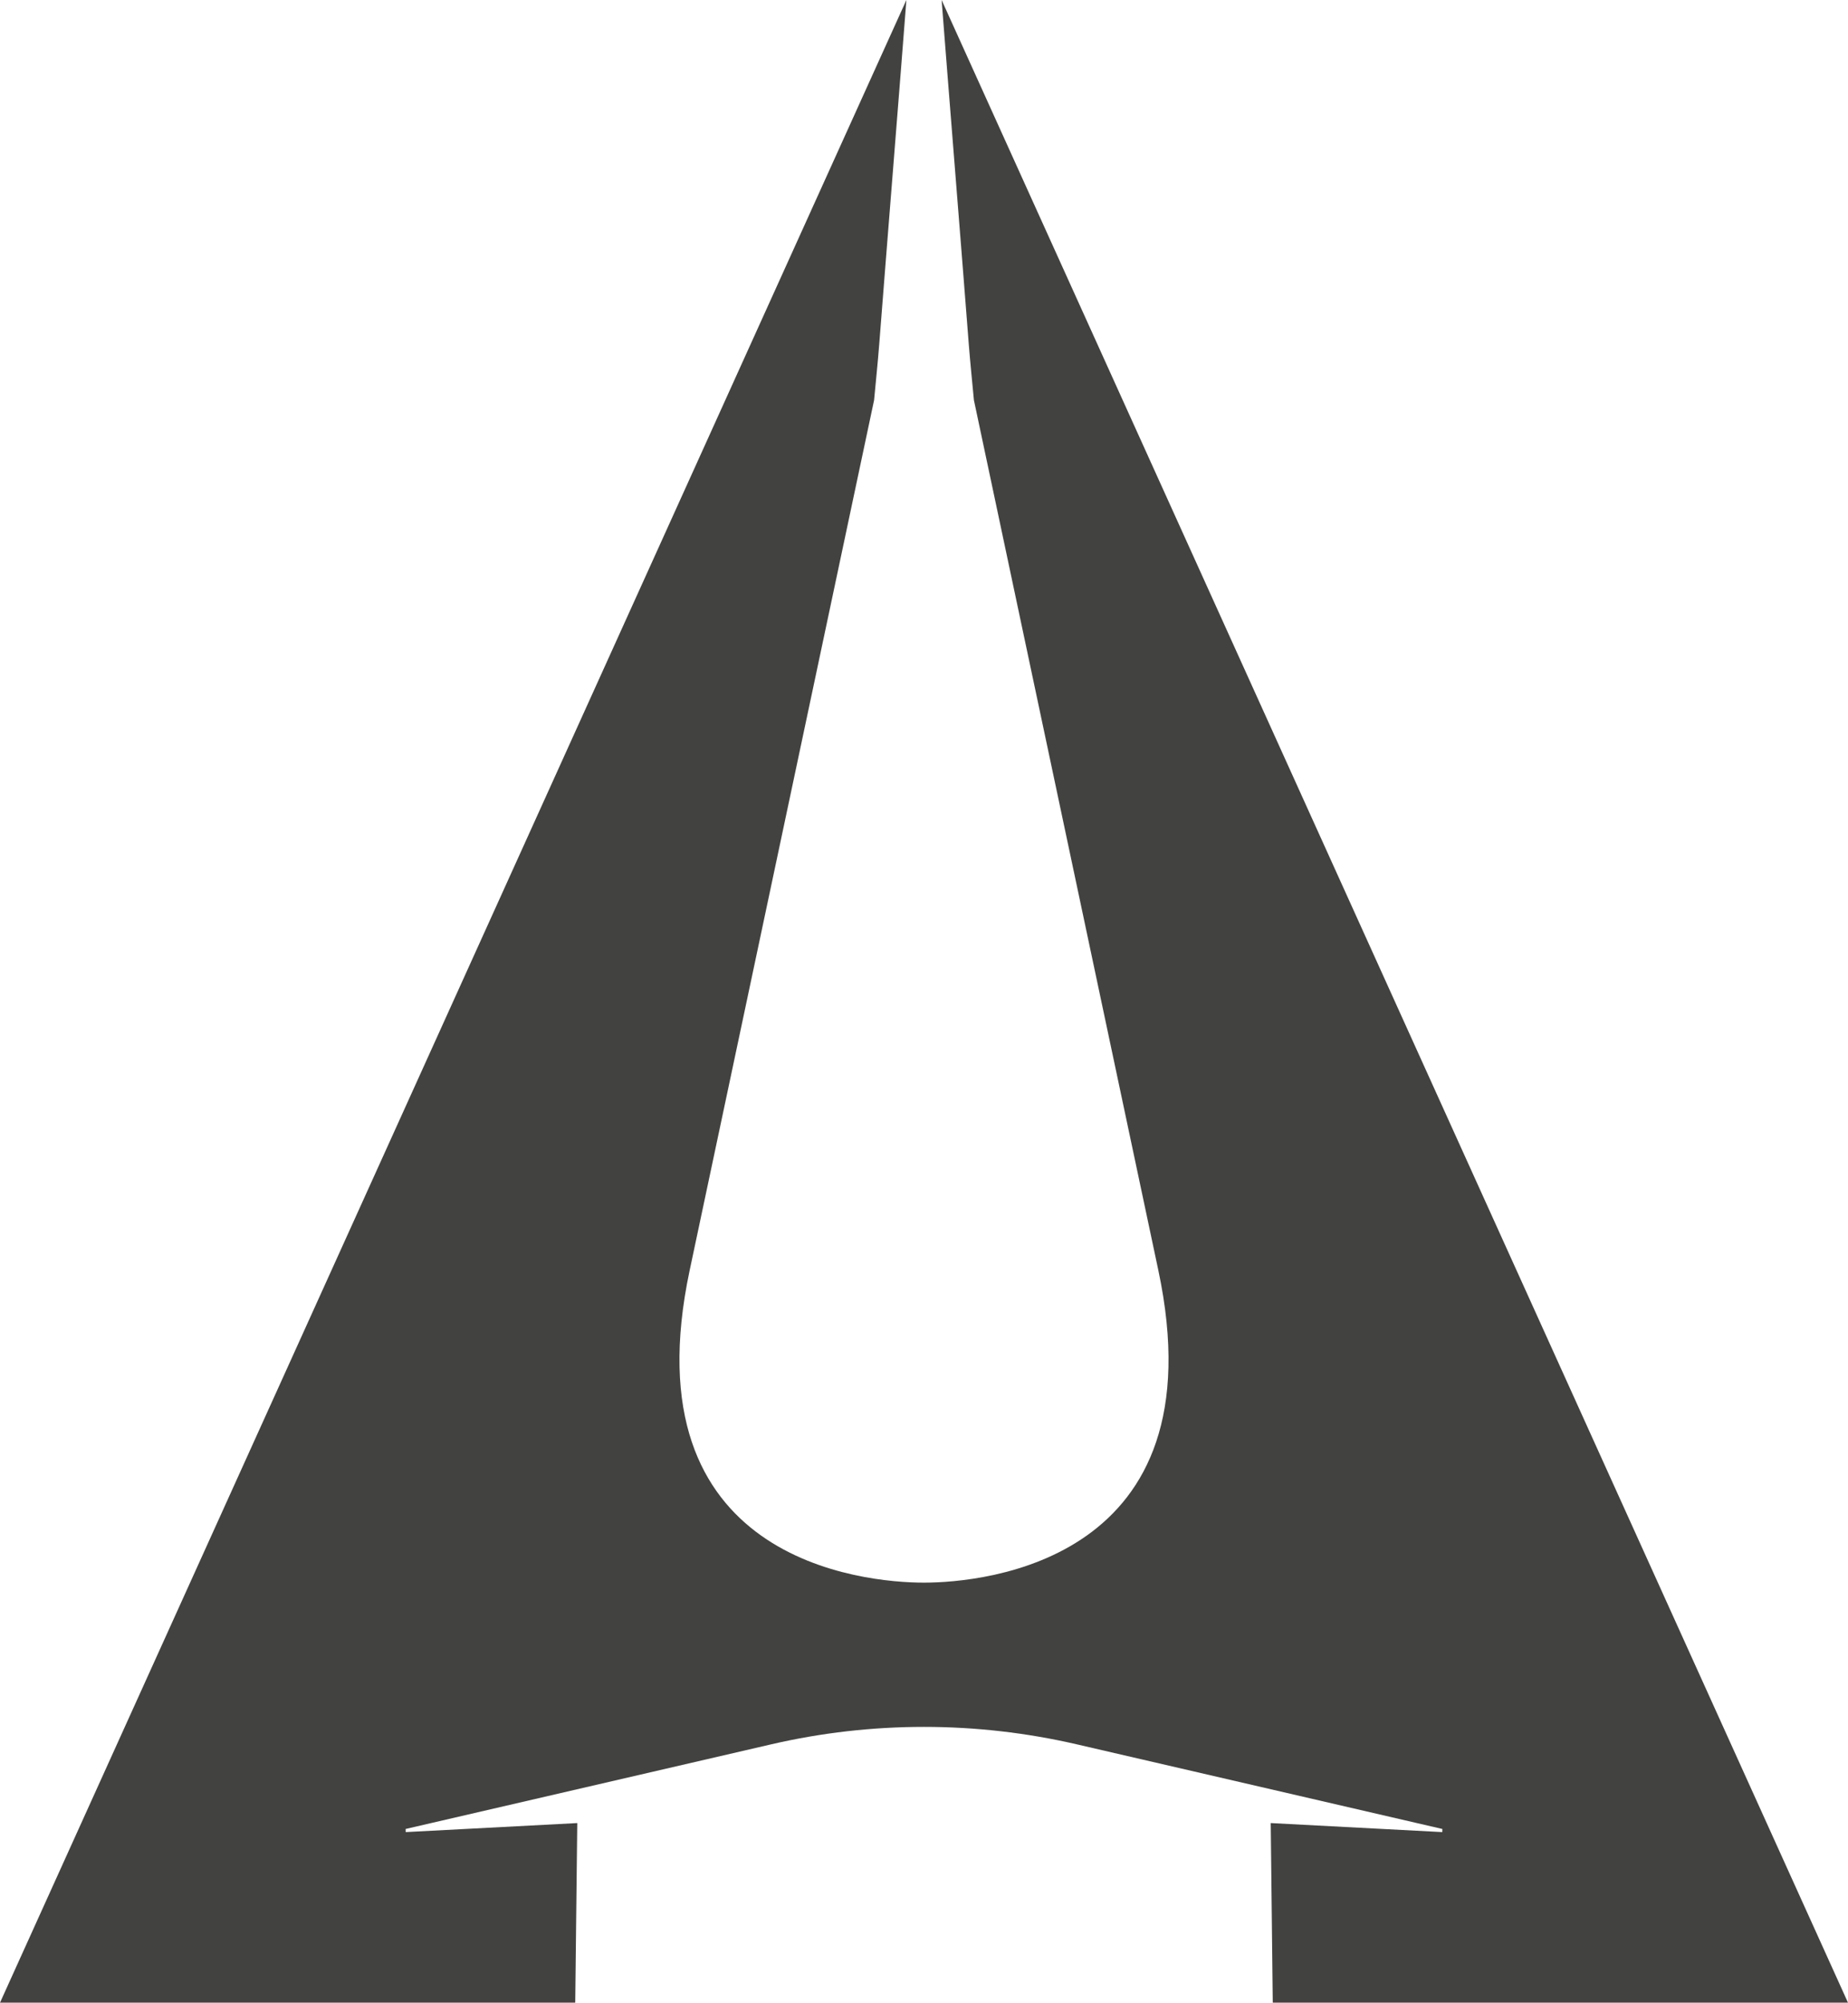 <?xml version="1.0" encoding="UTF-8"?> <svg xmlns="http://www.w3.org/2000/svg" id="_Слой_2" data-name="Слой 2" viewBox="0 0 473.12 512.59"><defs><style> .cls-1 { fill: #424240; } </style></defs><g id="_Слой_1-2" data-name=" Слой 1"><path class="cls-1" d="M241.07,0c1.57,20.37,5.4,67.82,6.96,88.19.37,4.76.87,9.49,1.31,14.23l47.22,222.75c15.77,74.39-44.6,79.91-60,79.91s-75.78-5.47-60-79.91l47.22-222.75c.44-4.73.94-9.47,1.31-14.23,1.57-20.37,5.4-67.82,6.96-88.19L0,512.59h147.27l.52-45.97-43.92,2.31s-.02-.37-.02-.8c31.21-7.22,62.41-14.45,93.62-21.67,12.86-2.98,25.97-4.46,39.09-4.46s26.23,1.49,39.09,4.46c31.21,7.22,62.41,14.45,93.62,21.67,0,.43-.02.8-.02.8l-43.92-2.31.52,45.97h147.27L241.07,0h0Z"></path></g></svg> 